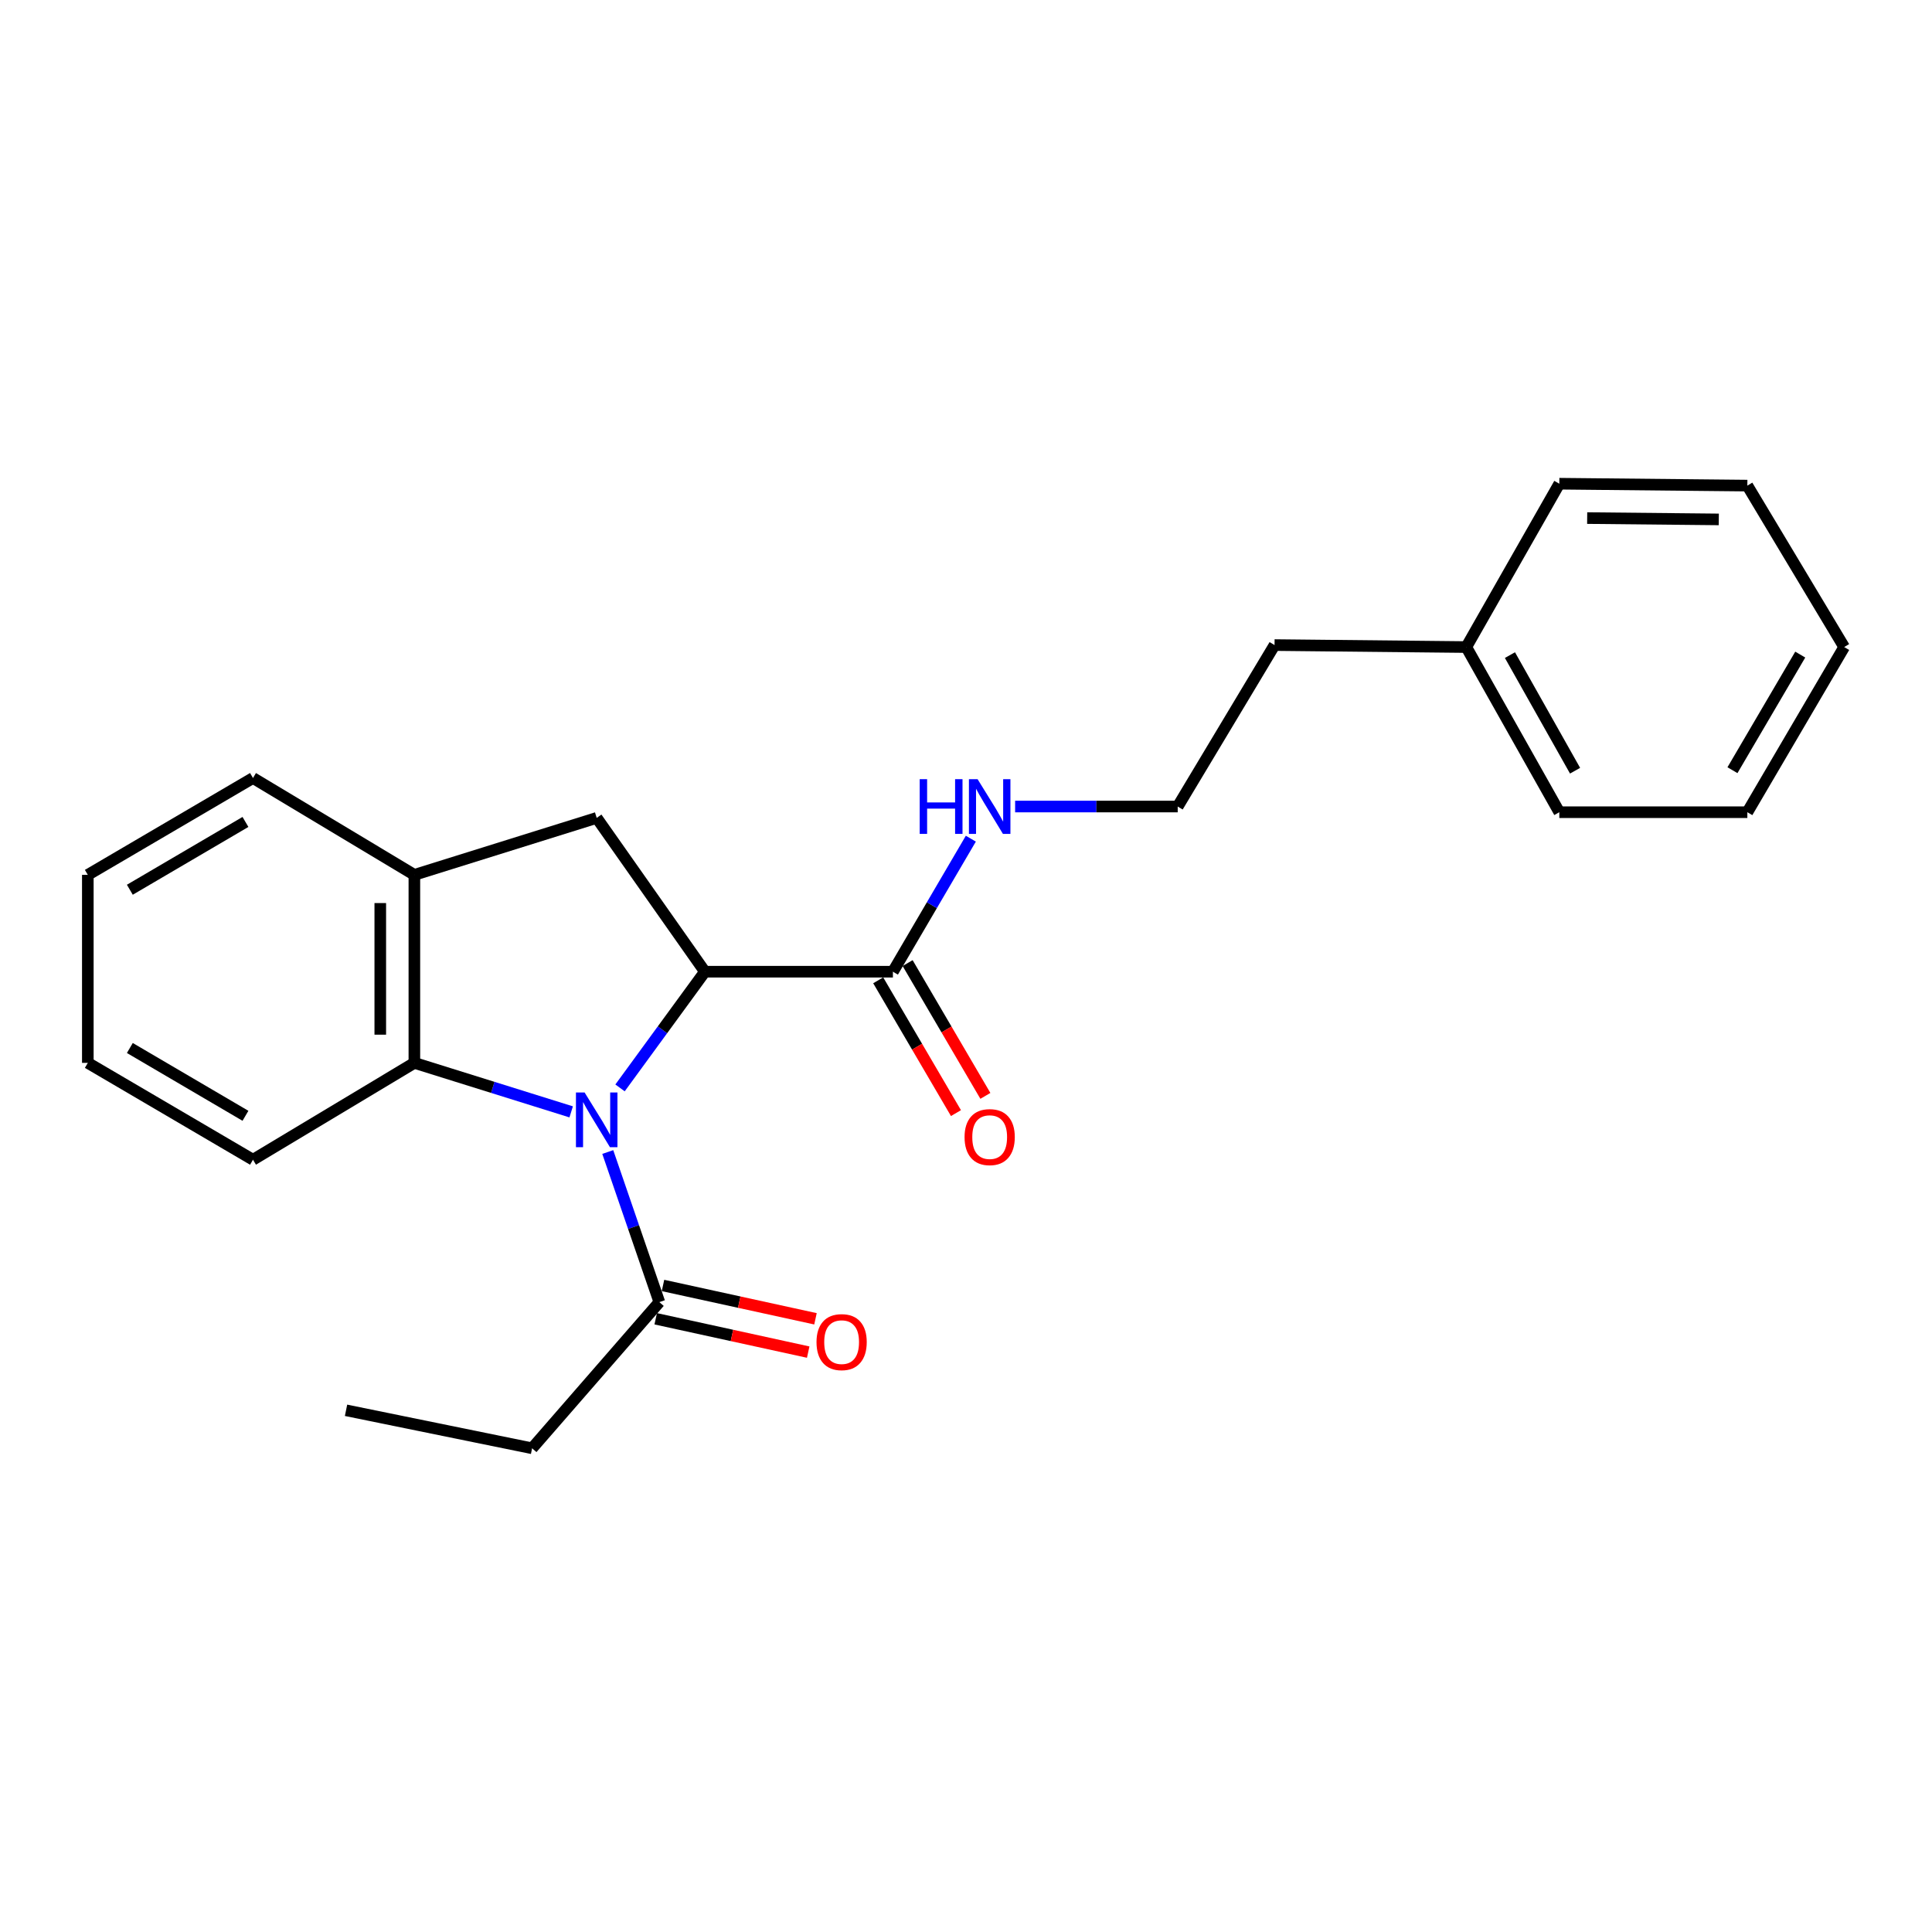 <?xml version='1.0' encoding='iso-8859-1'?>
<svg version='1.1' baseProfile='full'
              xmlns='http://www.w3.org/2000/svg'
                      xmlns:rdkit='http://www.rdkit.org/xml'
                      xmlns:xlink='http://www.w3.org/1999/xlink'
                  xml:space='preserve'
width='1000px' height='1000px' viewBox='0 0 1000 1000'>
<!-- END OF HEADER -->
<rect style='opacity:1.0;fill:#FFFFFF;stroke:none' width='1000' height='1000' x='0' y='0'> </rect>
<path class='bond-0' d='M 320.927,563.096 L 342.892,533.023' style='fill:none;fill-rule:evenodd;stroke:#0000FF;stroke-width:6px;stroke-linecap:butt;stroke-linejoin:miter;stroke-opacity:1' />
<path class='bond-0' d='M 342.892,533.023 L 364.856,502.951' style='fill:none;fill-rule:evenodd;stroke:#000000;stroke-width:6px;stroke-linecap:butt;stroke-linejoin:miter;stroke-opacity:1' />
<path class='bond-1' d='M 295.64,575.502 L 255.059,562.822' style='fill:none;fill-rule:evenodd;stroke:#0000FF;stroke-width:6px;stroke-linecap:butt;stroke-linejoin:miter;stroke-opacity:1' />
<path class='bond-1' d='M 255.059,562.822 L 214.478,550.142' style='fill:none;fill-rule:evenodd;stroke:#000000;stroke-width:6px;stroke-linecap:butt;stroke-linejoin:miter;stroke-opacity:1' />
<path class='bond-3' d='M 314.576,596.284 L 327.928,635.129' style='fill:none;fill-rule:evenodd;stroke:#0000FF;stroke-width:6px;stroke-linecap:butt;stroke-linejoin:miter;stroke-opacity:1' />
<path class='bond-3' d='M 327.928,635.129 L 341.28,673.974' style='fill:none;fill-rule:evenodd;stroke:#000000;stroke-width:6px;stroke-linecap:butt;stroke-linejoin:miter;stroke-opacity:1' />
<path class='bond-2' d='M 364.856,502.951 L 308.851,423.341' style='fill:none;fill-rule:evenodd;stroke:#000000;stroke-width:6px;stroke-linecap:butt;stroke-linejoin:miter;stroke-opacity:1' />
<path class='bond-4' d='M 364.856,502.951 L 462.17,502.951' style='fill:none;fill-rule:evenodd;stroke:#000000;stroke-width:6px;stroke-linecap:butt;stroke-linejoin:miter;stroke-opacity:1' />
<path class='bond-5' d='M 214.478,550.142 L 214.478,452.828' style='fill:none;fill-rule:evenodd;stroke:#000000;stroke-width:6px;stroke-linecap:butt;stroke-linejoin:miter;stroke-opacity:1' />
<path class='bond-5' d='M 196.832,535.545 L 196.832,467.425' style='fill:none;fill-rule:evenodd;stroke:#000000;stroke-width:6px;stroke-linecap:butt;stroke-linejoin:miter;stroke-opacity:1' />
<path class='bond-10' d='M 214.478,550.142 L 130.946,600.275' style='fill:none;fill-rule:evenodd;stroke:#000000;stroke-width:6px;stroke-linecap:butt;stroke-linejoin:miter;stroke-opacity:1' />
<path class='bond-23' d='M 308.851,423.341 L 214.478,452.828' style='fill:none;fill-rule:evenodd;stroke:#000000;stroke-width:6px;stroke-linecap:butt;stroke-linejoin:miter;stroke-opacity:1' />
<path class='bond-6' d='M 339.395,682.593 L 378.86,691.221' style='fill:none;fill-rule:evenodd;stroke:#000000;stroke-width:6px;stroke-linecap:butt;stroke-linejoin:miter;stroke-opacity:1' />
<path class='bond-6' d='M 378.86,691.221 L 418.325,699.849' style='fill:none;fill-rule:evenodd;stroke:#FF0000;stroke-width:6px;stroke-linecap:butt;stroke-linejoin:miter;stroke-opacity:1' />
<path class='bond-6' d='M 343.164,665.355 L 382.629,673.983' style='fill:none;fill-rule:evenodd;stroke:#000000;stroke-width:6px;stroke-linecap:butt;stroke-linejoin:miter;stroke-opacity:1' />
<path class='bond-6' d='M 382.629,673.983 L 422.094,682.61' style='fill:none;fill-rule:evenodd;stroke:#FF0000;stroke-width:6px;stroke-linecap:butt;stroke-linejoin:miter;stroke-opacity:1' />
<path class='bond-11' d='M 341.28,673.974 L 275.413,749.633' style='fill:none;fill-rule:evenodd;stroke:#000000;stroke-width:6px;stroke-linecap:butt;stroke-linejoin:miter;stroke-opacity:1' />
<path class='bond-7' d='M 454.557,507.409 L 474.68,541.775' style='fill:none;fill-rule:evenodd;stroke:#000000;stroke-width:6px;stroke-linecap:butt;stroke-linejoin:miter;stroke-opacity:1' />
<path class='bond-7' d='M 474.68,541.775 L 494.804,576.142' style='fill:none;fill-rule:evenodd;stroke:#FF0000;stroke-width:6px;stroke-linecap:butt;stroke-linejoin:miter;stroke-opacity:1' />
<path class='bond-7' d='M 469.784,498.493 L 489.907,532.859' style='fill:none;fill-rule:evenodd;stroke:#000000;stroke-width:6px;stroke-linecap:butt;stroke-linejoin:miter;stroke-opacity:1' />
<path class='bond-7' d='M 489.907,532.859 L 510.031,567.226' style='fill:none;fill-rule:evenodd;stroke:#FF0000;stroke-width:6px;stroke-linecap:butt;stroke-linejoin:miter;stroke-opacity:1' />
<path class='bond-8' d='M 462.17,502.951 L 482.339,468.523' style='fill:none;fill-rule:evenodd;stroke:#000000;stroke-width:6px;stroke-linecap:butt;stroke-linejoin:miter;stroke-opacity:1' />
<path class='bond-8' d='M 482.339,468.523 L 502.507,434.096' style='fill:none;fill-rule:evenodd;stroke:#0000FF;stroke-width:6px;stroke-linecap:butt;stroke-linejoin:miter;stroke-opacity:1' />
<path class='bond-13' d='M 214.478,452.828 L 130.946,402.695' style='fill:none;fill-rule:evenodd;stroke:#000000;stroke-width:6px;stroke-linecap:butt;stroke-linejoin:miter;stroke-opacity:1' />
<path class='bond-9' d='M 525.427,417.459 L 567.502,417.459' style='fill:none;fill-rule:evenodd;stroke:#0000FF;stroke-width:6px;stroke-linecap:butt;stroke-linejoin:miter;stroke-opacity:1' />
<path class='bond-9' d='M 567.502,417.459 L 609.578,417.459' style='fill:none;fill-rule:evenodd;stroke:#000000;stroke-width:6px;stroke-linecap:butt;stroke-linejoin:miter;stroke-opacity:1' />
<path class='bond-14' d='M 609.578,417.459 L 659.701,333.888' style='fill:none;fill-rule:evenodd;stroke:#000000;stroke-width:6px;stroke-linecap:butt;stroke-linejoin:miter;stroke-opacity:1' />
<path class='bond-18' d='M 130.946,600.275 L 45.455,550.142' style='fill:none;fill-rule:evenodd;stroke:#000000;stroke-width:6px;stroke-linecap:butt;stroke-linejoin:miter;stroke-opacity:1' />
<path class='bond-18' d='M 127.049,577.534 L 67.204,542.441' style='fill:none;fill-rule:evenodd;stroke:#000000;stroke-width:6px;stroke-linecap:butt;stroke-linejoin:miter;stroke-opacity:1' />
<path class='bond-17' d='M 275.413,749.633 L 179.109,729.969' style='fill:none;fill-rule:evenodd;stroke:#000000;stroke-width:6px;stroke-linecap:butt;stroke-linejoin:miter;stroke-opacity:1' />
<path class='bond-12' d='M 758.946,334.917 L 659.701,333.888' style='fill:none;fill-rule:evenodd;stroke:#000000;stroke-width:6px;stroke-linecap:butt;stroke-linejoin:miter;stroke-opacity:1' />
<path class='bond-15' d='M 758.946,334.917 L 807.099,420.4' style='fill:none;fill-rule:evenodd;stroke:#000000;stroke-width:6px;stroke-linecap:butt;stroke-linejoin:miter;stroke-opacity:1' />
<path class='bond-15' d='M 781.543,339.08 L 815.25,398.917' style='fill:none;fill-rule:evenodd;stroke:#000000;stroke-width:6px;stroke-linecap:butt;stroke-linejoin:miter;stroke-opacity:1' />
<path class='bond-16' d='M 758.946,334.917 L 807.099,250.367' style='fill:none;fill-rule:evenodd;stroke:#000000;stroke-width:6px;stroke-linecap:butt;stroke-linejoin:miter;stroke-opacity:1' />
<path class='bond-24' d='M 130.946,402.695 L 45.455,452.828' style='fill:none;fill-rule:evenodd;stroke:#000000;stroke-width:6px;stroke-linecap:butt;stroke-linejoin:miter;stroke-opacity:1' />
<path class='bond-24' d='M 127.049,425.437 L 67.204,460.529' style='fill:none;fill-rule:evenodd;stroke:#000000;stroke-width:6px;stroke-linecap:butt;stroke-linejoin:miter;stroke-opacity:1' />
<path class='bond-21' d='M 807.099,420.4 L 904.423,420.4' style='fill:none;fill-rule:evenodd;stroke:#000000;stroke-width:6px;stroke-linecap:butt;stroke-linejoin:miter;stroke-opacity:1' />
<path class='bond-20' d='M 807.099,250.367 L 904.423,251.347' style='fill:none;fill-rule:evenodd;stroke:#000000;stroke-width:6px;stroke-linecap:butt;stroke-linejoin:miter;stroke-opacity:1' />
<path class='bond-20' d='M 821.519,268.158 L 889.646,268.844' style='fill:none;fill-rule:evenodd;stroke:#000000;stroke-width:6px;stroke-linecap:butt;stroke-linejoin:miter;stroke-opacity:1' />
<path class='bond-19' d='M 45.455,550.142 L 45.455,452.828' style='fill:none;fill-rule:evenodd;stroke:#000000;stroke-width:6px;stroke-linecap:butt;stroke-linejoin:miter;stroke-opacity:1' />
<path class='bond-22' d='M 904.423,251.347 L 954.545,334.917' style='fill:none;fill-rule:evenodd;stroke:#000000;stroke-width:6px;stroke-linecap:butt;stroke-linejoin:miter;stroke-opacity:1' />
<path class='bond-25' d='M 904.423,420.4 L 954.545,334.917' style='fill:none;fill-rule:evenodd;stroke:#000000;stroke-width:6px;stroke-linecap:butt;stroke-linejoin:miter;stroke-opacity:1' />
<path class='bond-25' d='M 896.719,398.652 L 931.805,338.815' style='fill:none;fill-rule:evenodd;stroke:#000000;stroke-width:6px;stroke-linecap:butt;stroke-linejoin:miter;stroke-opacity:1' />
<path  class='atom-0' d='M 302.591 565.47
L 311.871 580.47
Q 312.791 581.95, 314.271 584.63
Q 315.751 587.31, 315.831 587.47
L 315.831 565.47
L 319.591 565.47
L 319.591 593.79
L 315.711 593.79
L 305.751 577.39
Q 304.591 575.47, 303.351 573.27
Q 302.151 571.07, 301.791 570.39
L 301.791 593.79
L 298.111 593.79
L 298.111 565.47
L 302.591 565.47
' fill='#0000FF'/>
<path  class='atom-7' d='M 422.624 694.679
Q 422.624 687.879, 425.984 684.079
Q 429.344 680.279, 435.624 680.279
Q 441.904 680.279, 445.264 684.079
Q 448.624 687.879, 448.624 694.679
Q 448.624 701.559, 445.224 705.479
Q 441.824 709.359, 435.624 709.359
Q 429.384 709.359, 425.984 705.479
Q 422.624 701.599, 422.624 694.679
M 435.624 706.159
Q 439.944 706.159, 442.264 703.279
Q 444.624 700.359, 444.624 694.679
Q 444.624 689.119, 442.264 686.319
Q 439.944 683.479, 435.624 683.479
Q 431.304 683.479, 428.944 686.279
Q 426.624 689.079, 426.624 694.679
Q 426.624 700.399, 428.944 703.279
Q 431.304 706.159, 435.624 706.159
' fill='#FF0000'/>
<path  class='atom-8' d='M 499.254 588.562
Q 499.254 581.762, 502.614 577.962
Q 505.974 574.162, 512.254 574.162
Q 518.534 574.162, 521.894 577.962
Q 525.254 581.762, 525.254 588.562
Q 525.254 595.442, 521.854 599.362
Q 518.454 603.242, 512.254 603.242
Q 506.014 603.242, 502.614 599.362
Q 499.254 595.482, 499.254 588.562
M 512.254 600.042
Q 516.574 600.042, 518.894 597.162
Q 521.254 594.242, 521.254 588.562
Q 521.254 583.002, 518.894 580.202
Q 516.574 577.362, 512.254 577.362
Q 507.934 577.362, 505.574 580.162
Q 503.254 582.962, 503.254 588.562
Q 503.254 594.282, 505.574 597.162
Q 507.934 600.042, 512.254 600.042
' fill='#FF0000'/>
<path  class='atom-9' d='M 476.034 403.299
L 479.874 403.299
L 479.874 415.339
L 494.354 415.339
L 494.354 403.299
L 498.194 403.299
L 498.194 431.619
L 494.354 431.619
L 494.354 418.539
L 479.874 418.539
L 479.874 431.619
L 476.034 431.619
L 476.034 403.299
' fill='#0000FF'/>
<path  class='atom-9' d='M 505.994 403.299
L 515.274 418.299
Q 516.194 419.779, 517.674 422.459
Q 519.154 425.139, 519.234 425.299
L 519.234 403.299
L 522.994 403.299
L 522.994 431.619
L 519.114 431.619
L 509.154 415.219
Q 507.994 413.299, 506.754 411.099
Q 505.554 408.899, 505.194 408.219
L 505.194 431.619
L 501.514 431.619
L 501.514 403.299
L 505.994 403.299
' fill='#0000FF'/>
</svg>
